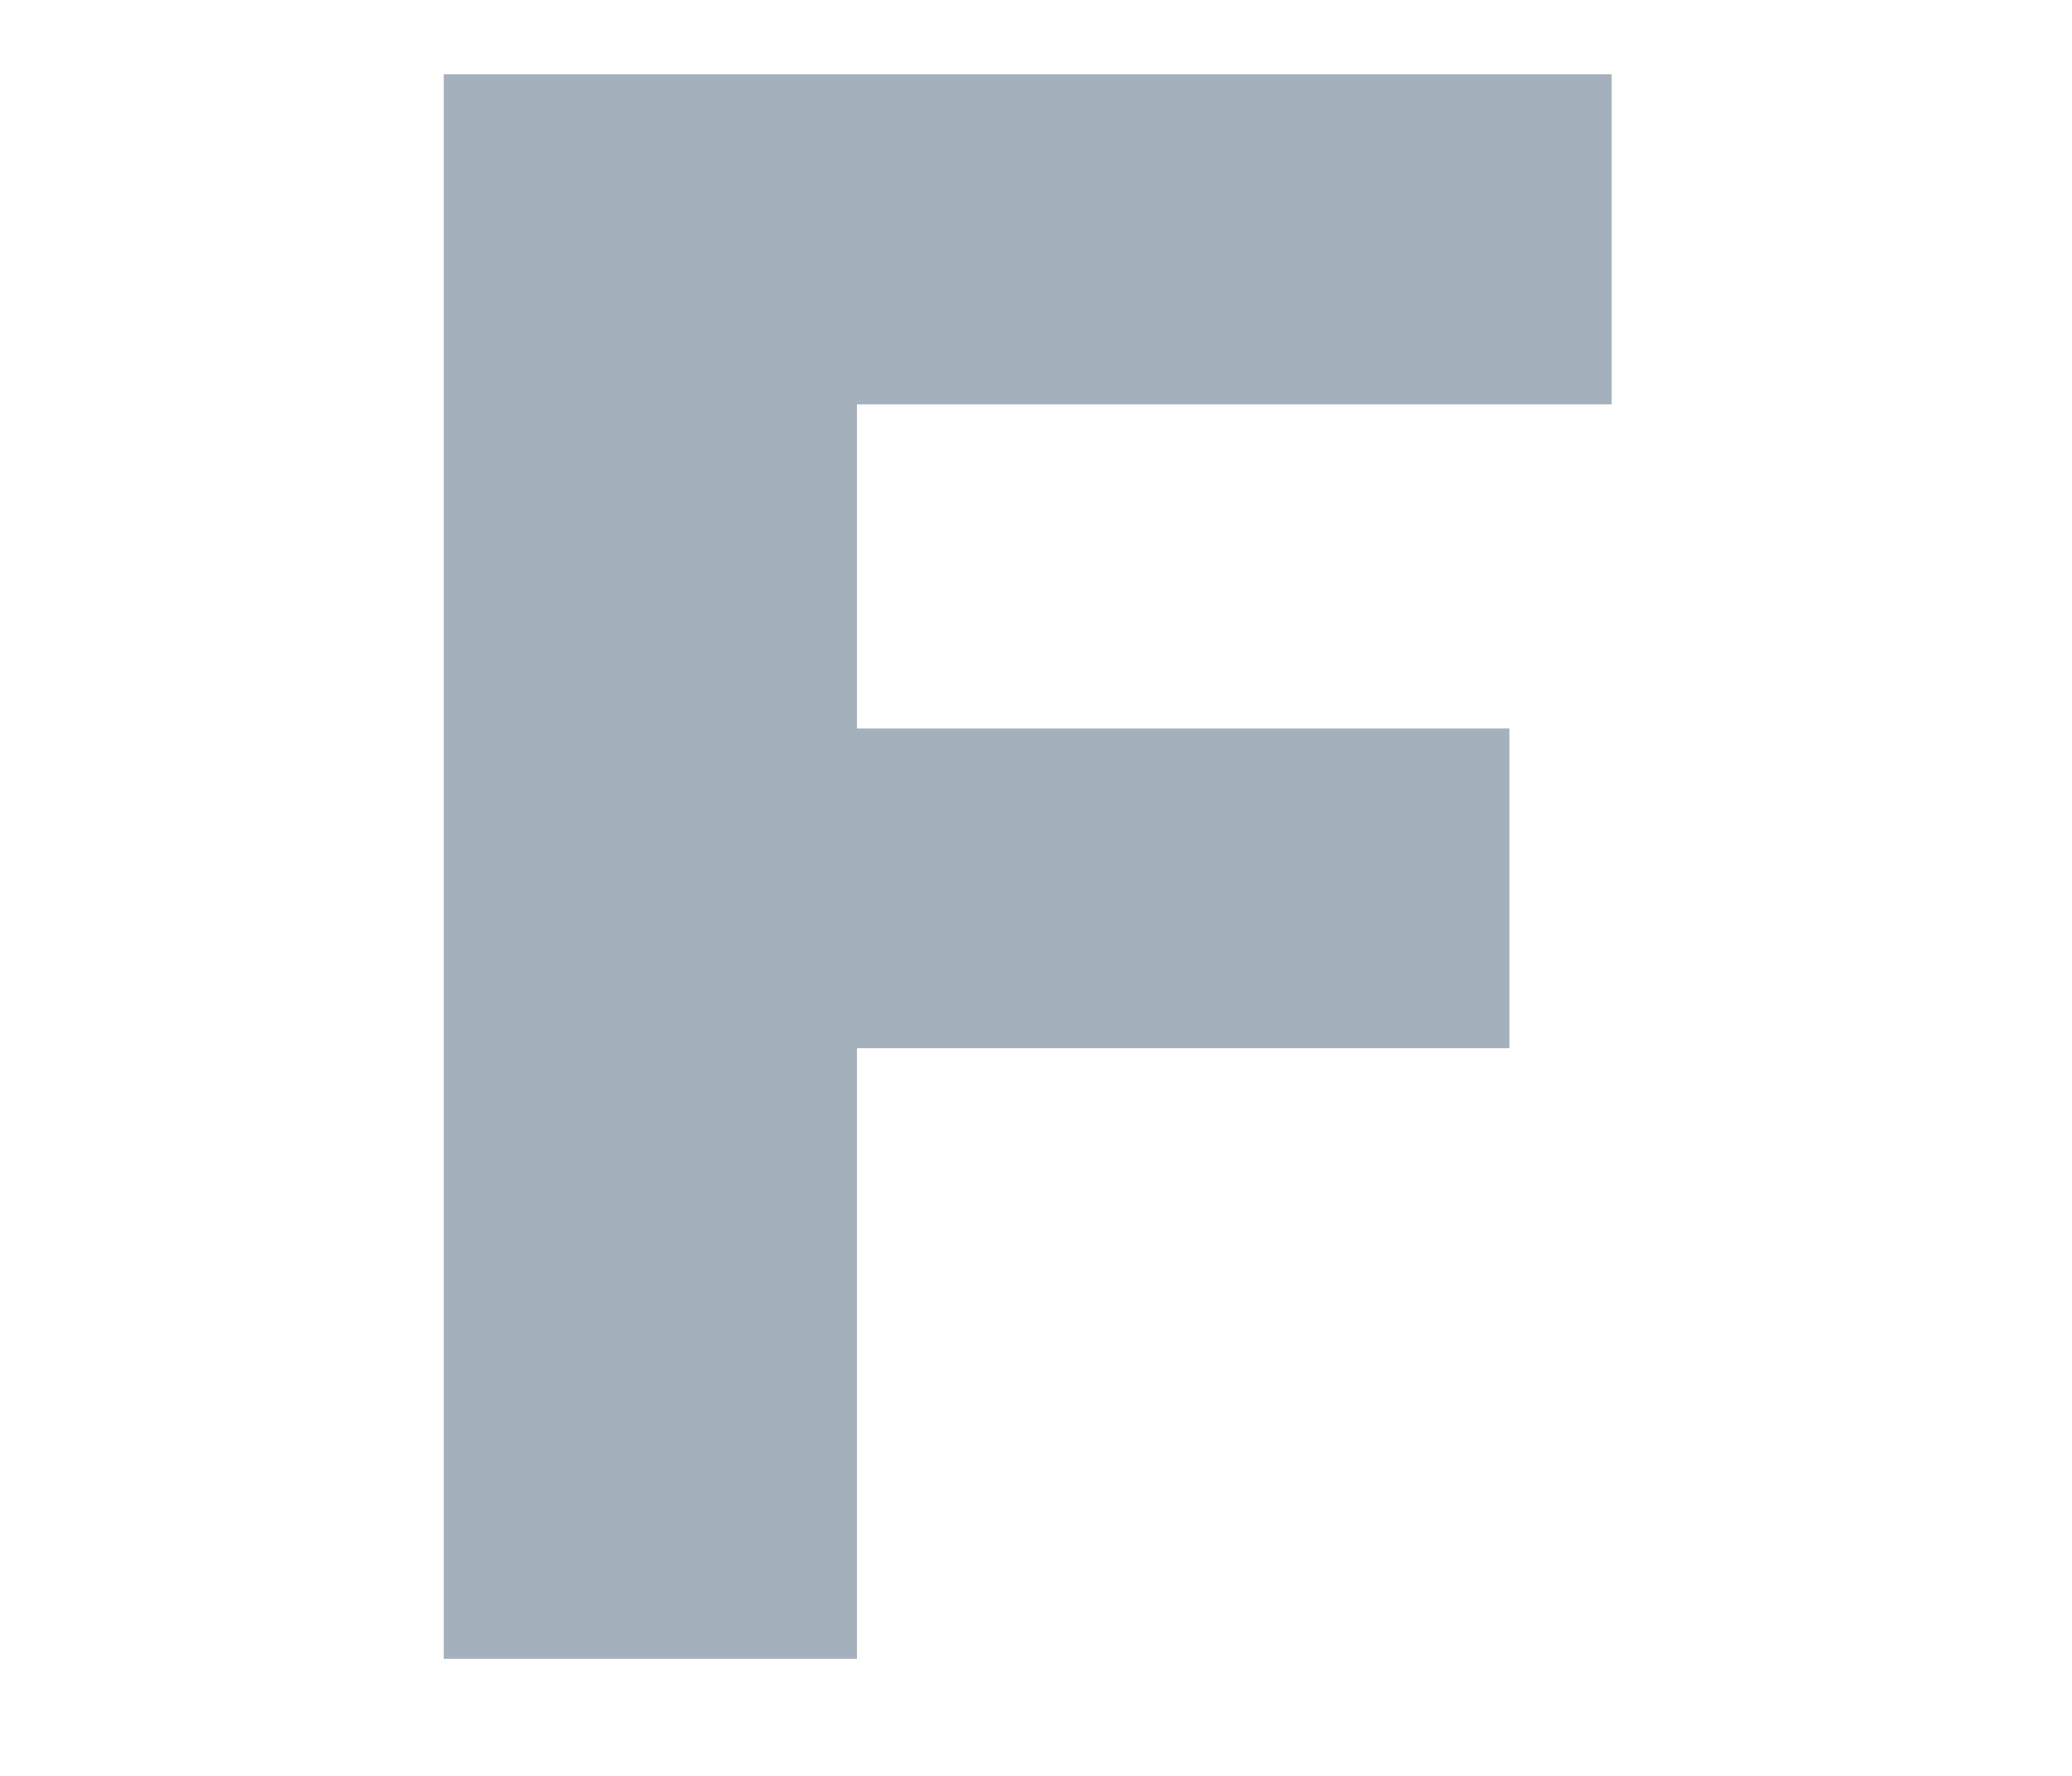 <svg xmlns="http://www.w3.org/2000/svg" xmlns:xlink="http://www.w3.org/1999/xlink" width="28" height="24" viewBox="0 0 28 24">
  <defs>
    <style>
      .cls-1 {
        stroke: #707070;
      }

      .cls-1, .cls-3 {
        fill: url(#linear-gradient);
      }

      .cls-2 {
        opacity: 0.353;
        clip-path: url(#clip-path);
      }
    </style>
    <linearGradient id="linear-gradient" x1="-2.545" y1="3.733" x2="-2.51" y2="3.733" gradientUnits="objectBoundingBox">
      <stop offset="0" stop-color="#6d8294"/>
      <stop offset="0.583" stop-color="#002043"/>
      <stop offset="1" stop-color="#002043"/>
    </linearGradient>
    <clipPath id="clip-path">
      <rect id="blank" class="cls-1" width="28" height="24" transform="translate(299 61)"/>
    </clipPath>
  </defs>
  <g id="F" class="cls-2" transform="translate(-299 -61)">
    <path id="F-2" data-name="F" class="cls-3" d="M1.92,0H7.5V-8.25h8.82v-4.32H7.5v-4.38H17.7v-4.47H1.92Z" transform="translate(303.08 83.42)"/>
  </g>
</svg>
